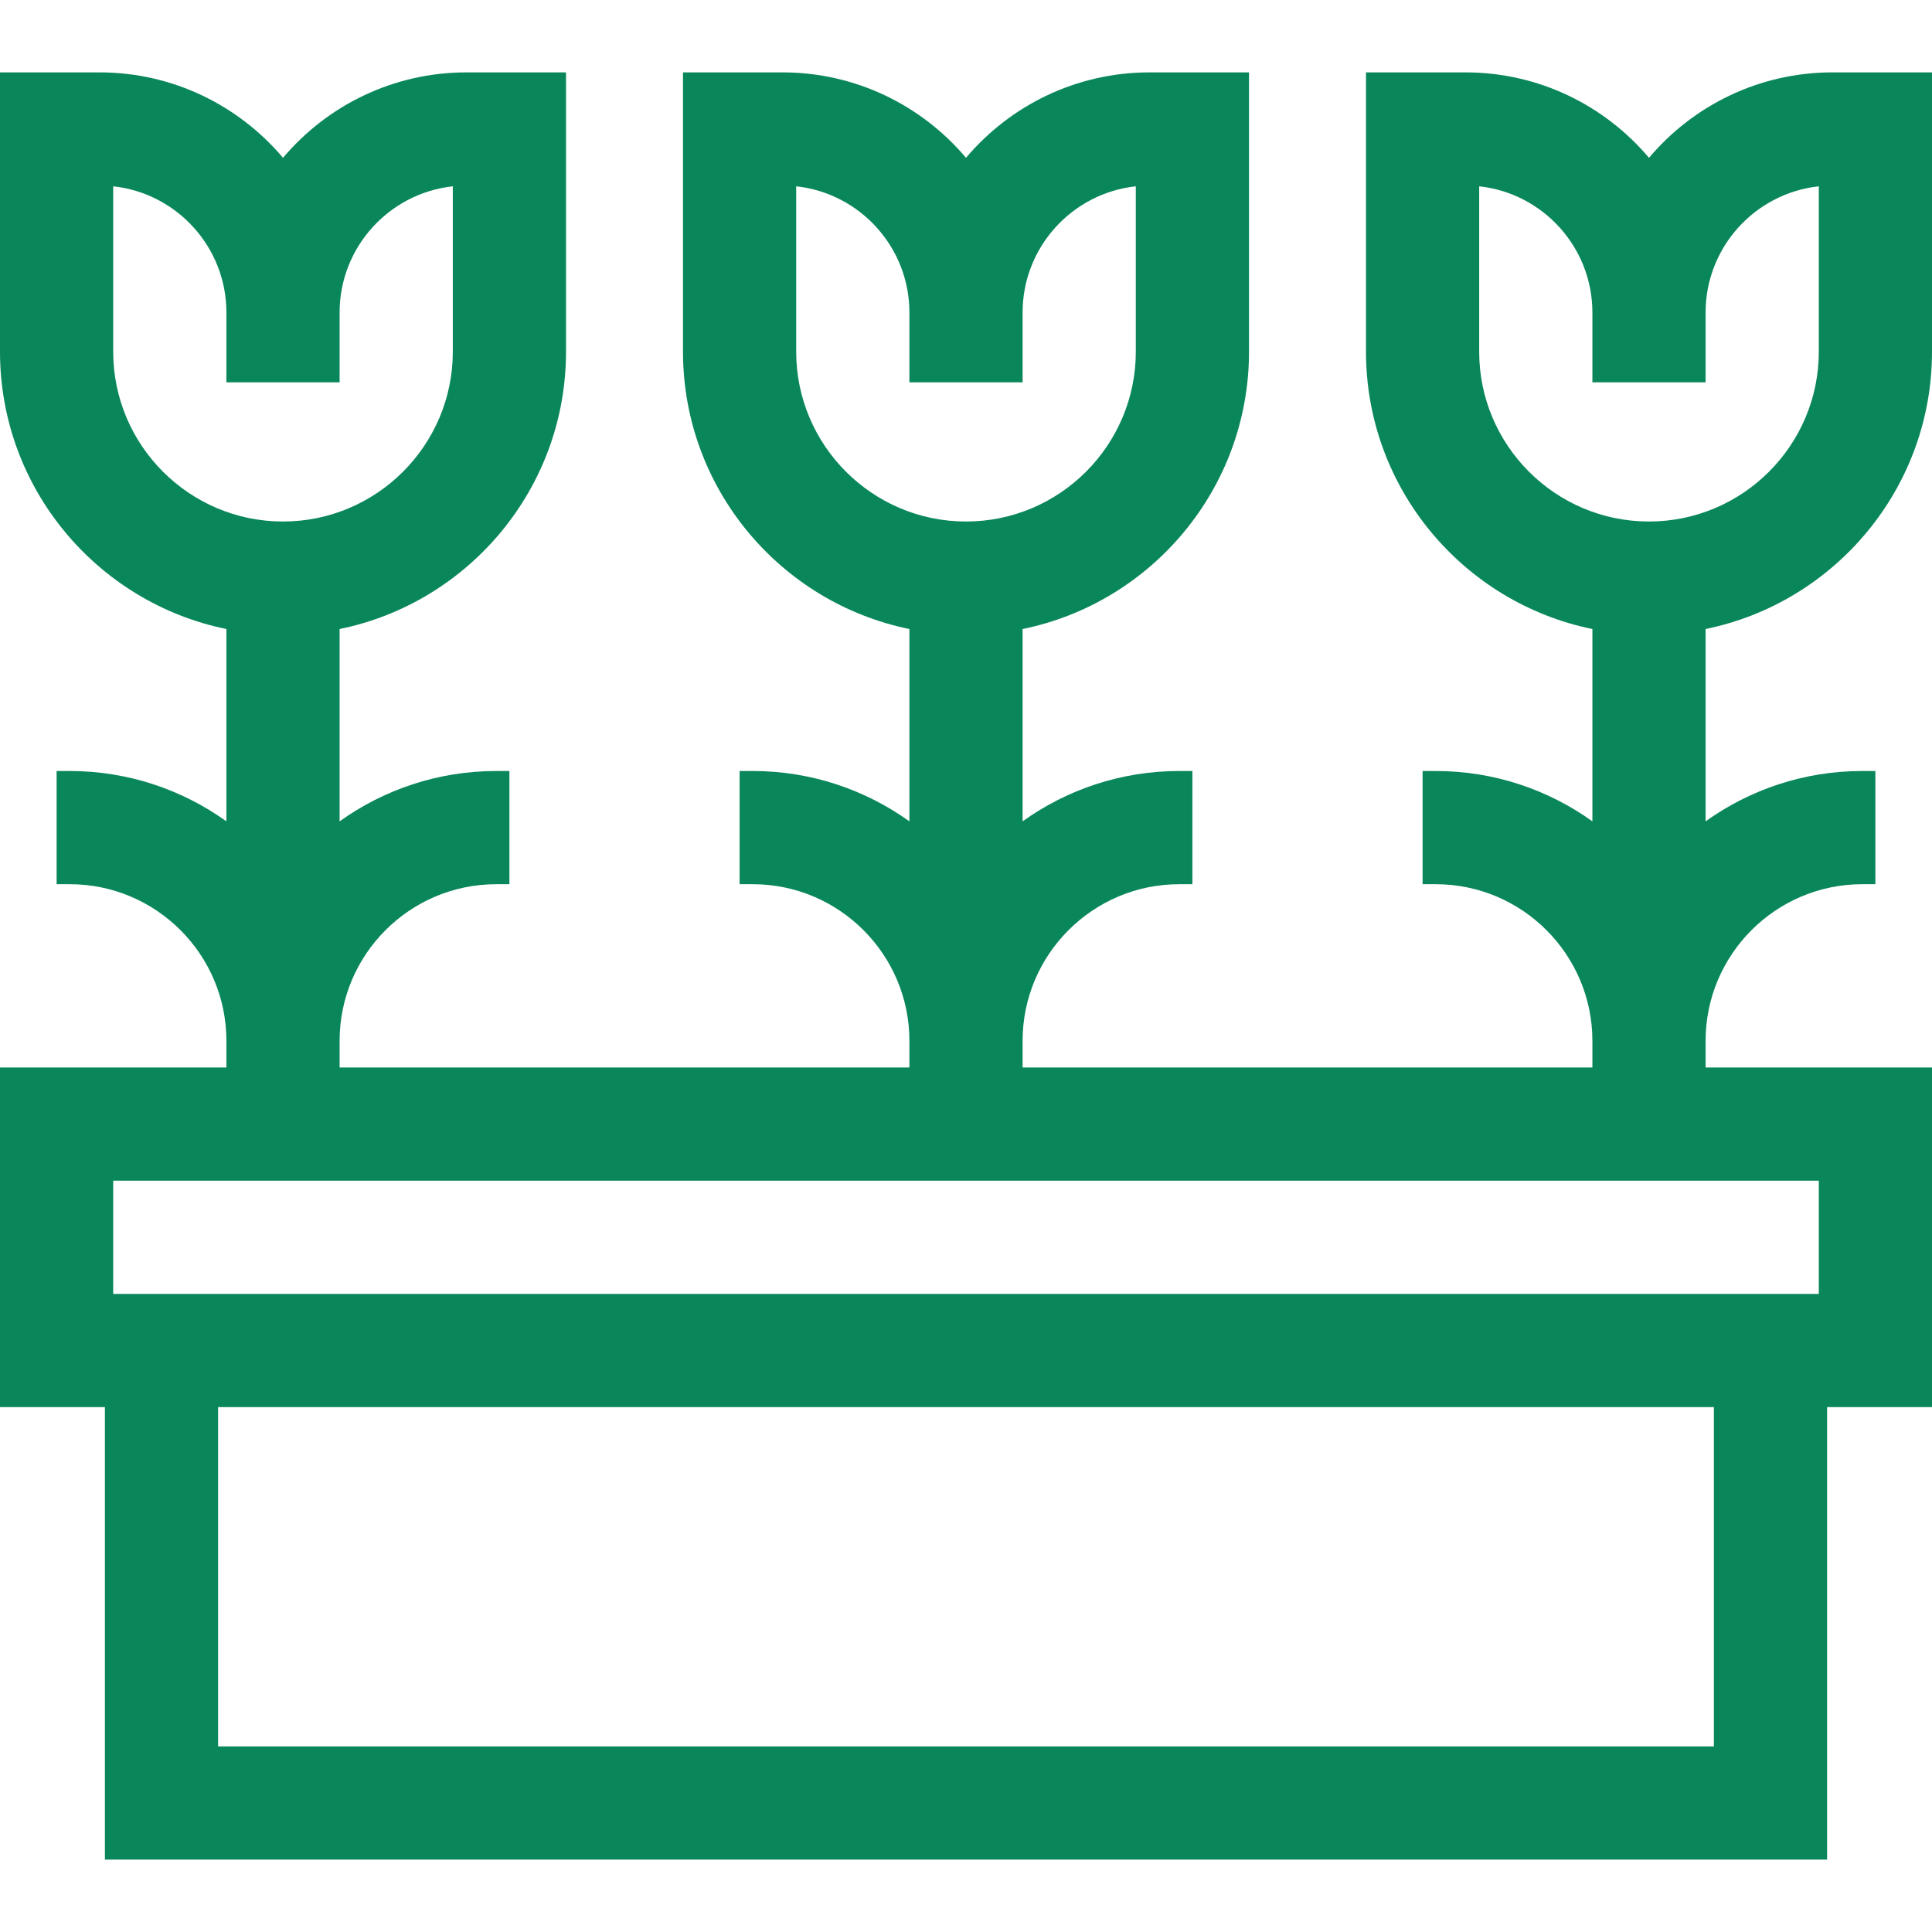 <svg xmlns="http://www.w3.org/2000/svg" xmlns:xlink="http://www.w3.org/1999/xlink" id="Capa_1" x="0px" y="0px" width="512px" height="512px" viewBox="0 0 512 512" xml:space="preserve"><g>	<path fill="#0A875A" d="M512,93.205V19.18h-26.366c-19.483,0-36.952,8.803-48.634,22.64c-11.682-13.837-29.148-22.64-48.634-22.64  H362v74.025c0,36.22,25.809,66.522,60,73.491v50.965c-11.714-8.383-26.041-13.337-41.512-13.337H377v30h3.488  c22.89,0,41.512,18.622,41.512,41.512v7.064H271v-7.064c0-22.89,18.622-41.512,41.512-41.512H316v-30h-3.488  c-15.471,0-29.798,4.954-41.512,13.337v-50.965c34.191-6.968,60-37.271,60-73.491V19.18h-26.366  c-19.483,0-36.952,8.803-48.634,22.64c-11.682-13.837-29.149-22.64-48.634-22.64H181v74.025c0,36.22,25.808,66.522,60,73.491  v50.965c-11.714-8.383-26.041-13.337-41.512-13.337H196v30h3.488c22.89,0,41.512,18.622,41.512,41.512v7.064H90v-7.064  c0-22.89,18.622-41.512,41.512-41.512H135v-30h-3.488c-15.471,0-29.798,4.954-41.512,13.337v-50.965  c34.192-6.968,60-37.271,60-73.491V19.18h-26.366c-19.484,0-36.952,8.803-48.634,22.64C63.318,27.982,45.851,19.18,26.366,19.18H0  v74.025c0,36.22,25.808,66.522,60,73.491v50.965c-11.714-8.383-26.041-13.337-41.512-13.337H15v30h3.488  c22.89,0,41.512,18.622,41.512,41.512v7.064H0v90.001h27.802v119.92h456.396V372.9H512v-90h-60v-7.065  c0-22.89,18.622-41.512,41.512-41.512H497v-30h-3.488c-15.471,0-29.798,4.954-41.512,13.337v-50.965  C486.192,159.728,512,129.425,512,93.205z M211,93.205v-43.83c16.844,1.816,30,16.12,30,33.438v18.509h30V82.813  c0-17.318,13.156-31.622,30-33.438v43.83c0,24.813-20.188,45-45,45C231.187,138.205,211,118.019,211,93.205z M30,93.205v-43.83  c16.844,1.816,30,16.12,30,33.438v18.509h30V82.813c0-17.318,13.156-31.622,30-33.438v43.83c0,24.813-20.187,45-45,45  S30,118.019,30,93.205z M454.198,462.82H57.802V372.9h396.396V462.82z M482,342.9H30v-30h452V342.9z M392,93.205v-43.83  c16.844,1.816,30,16.12,30,33.438v18.509h30V82.813c0-17.318,13.156-31.622,30-33.438v43.83c0,24.813-20.187,45-45,45  C412.188,138.205,392,118.019,392,93.205z"></path></g></svg>